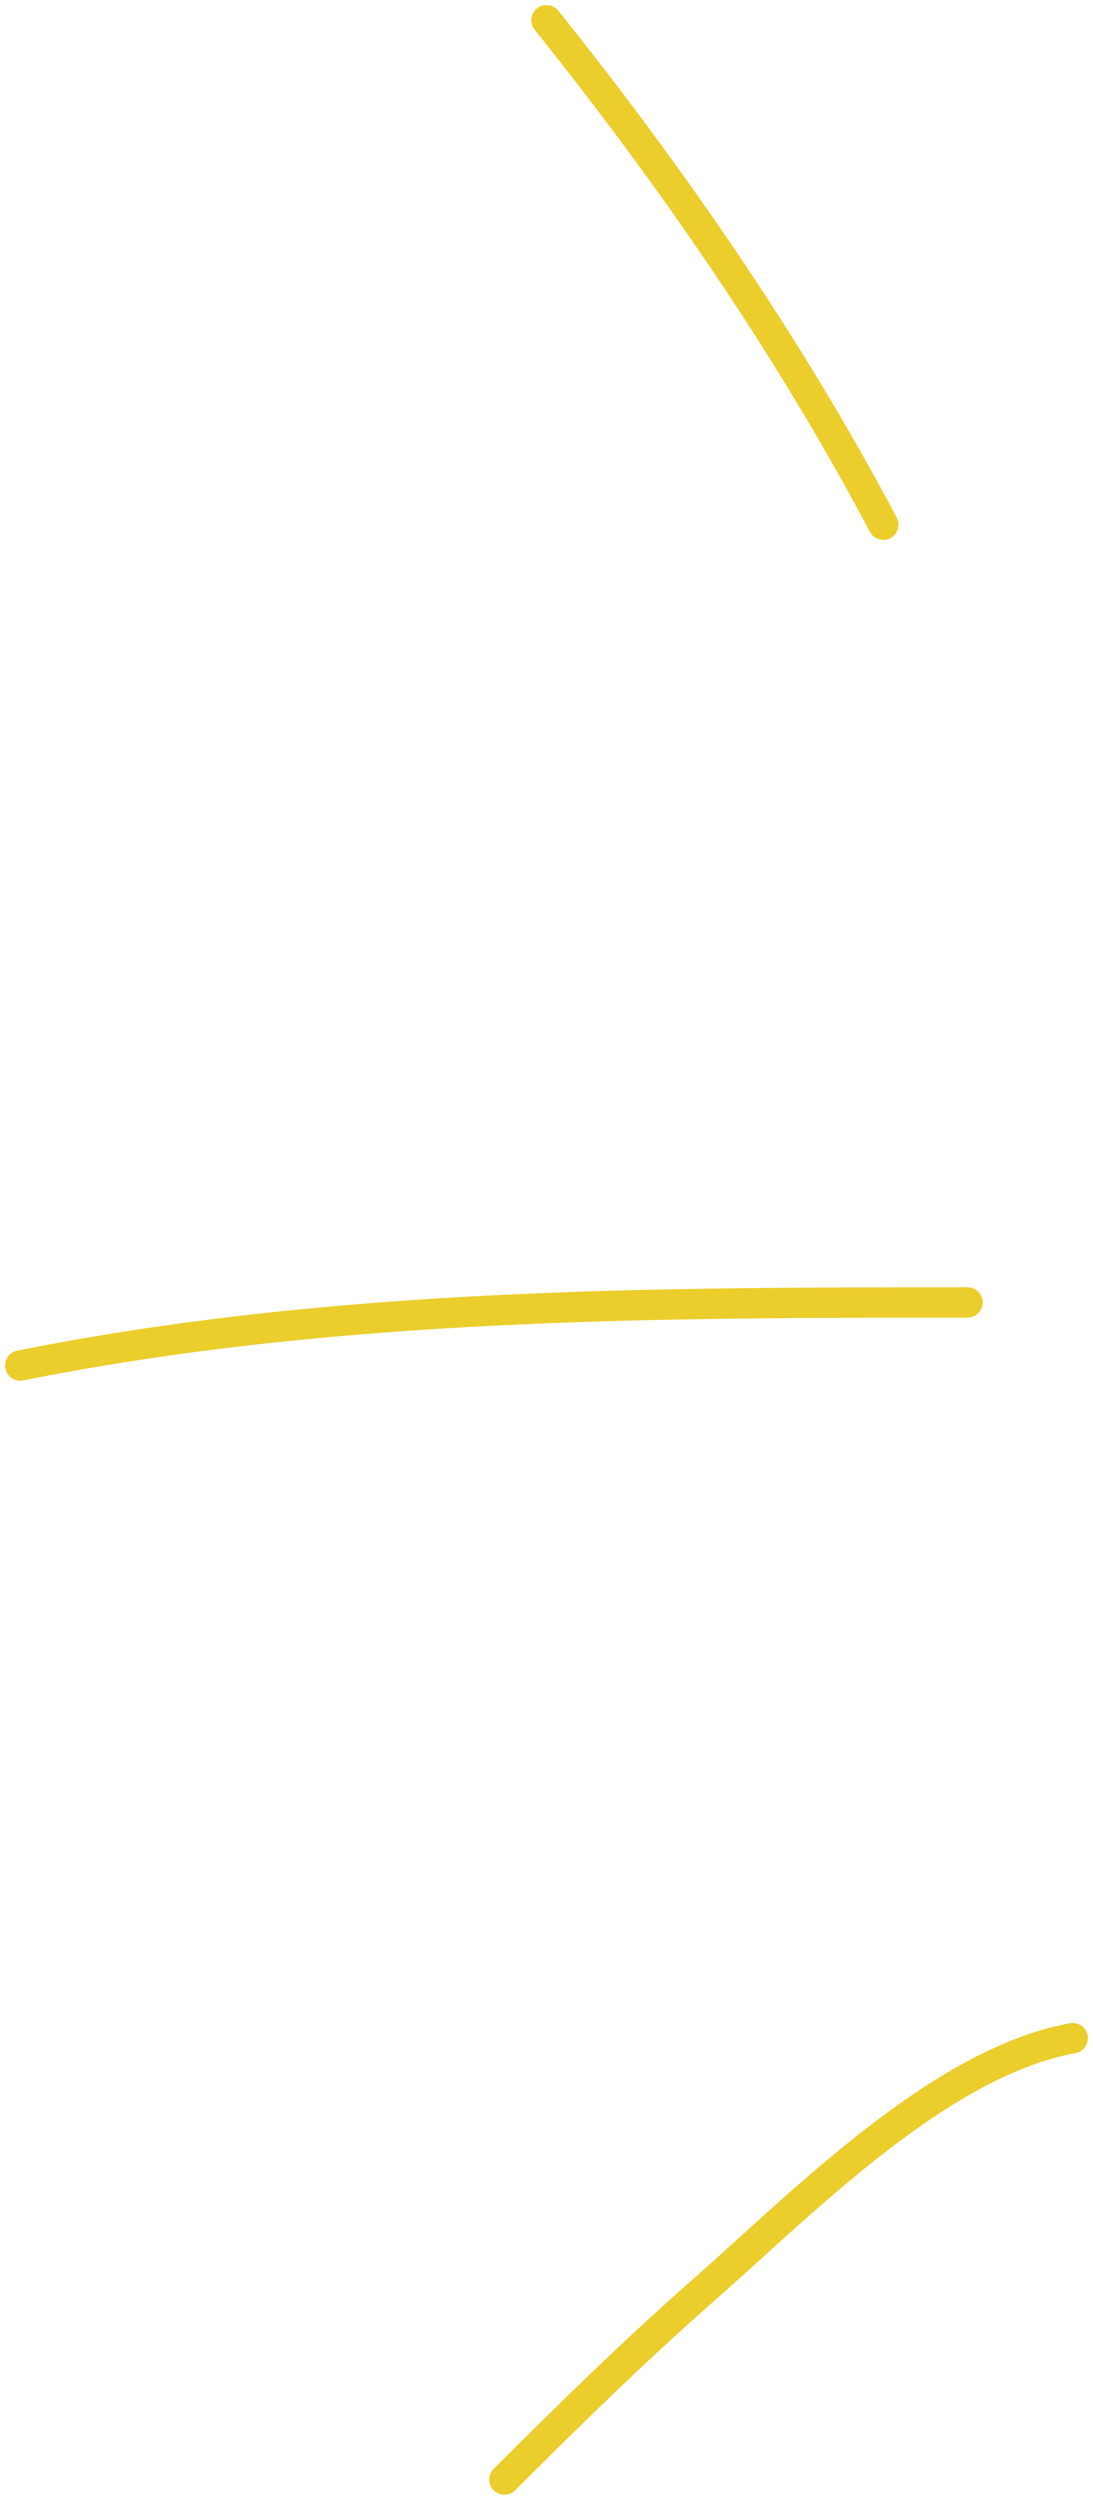 <?xml version="1.0" encoding="UTF-8"?> <svg xmlns="http://www.w3.org/2000/svg" width="108" height="247" viewBox="0 0 108 247" fill="none"> <path d="M87.28 51.846C78.003 34.295 66.358 17.424 54 2M95.6 128.692C64.175 128.692 32.878 128.757 2 134.923M106 201.385C92.844 203.773 79.224 217.75 69.484 226.308C62.671 232.295 56.254 238.595 49.84 245" stroke="#EBCE2C" stroke-width="3" stroke-linecap="round"></path> </svg> 
